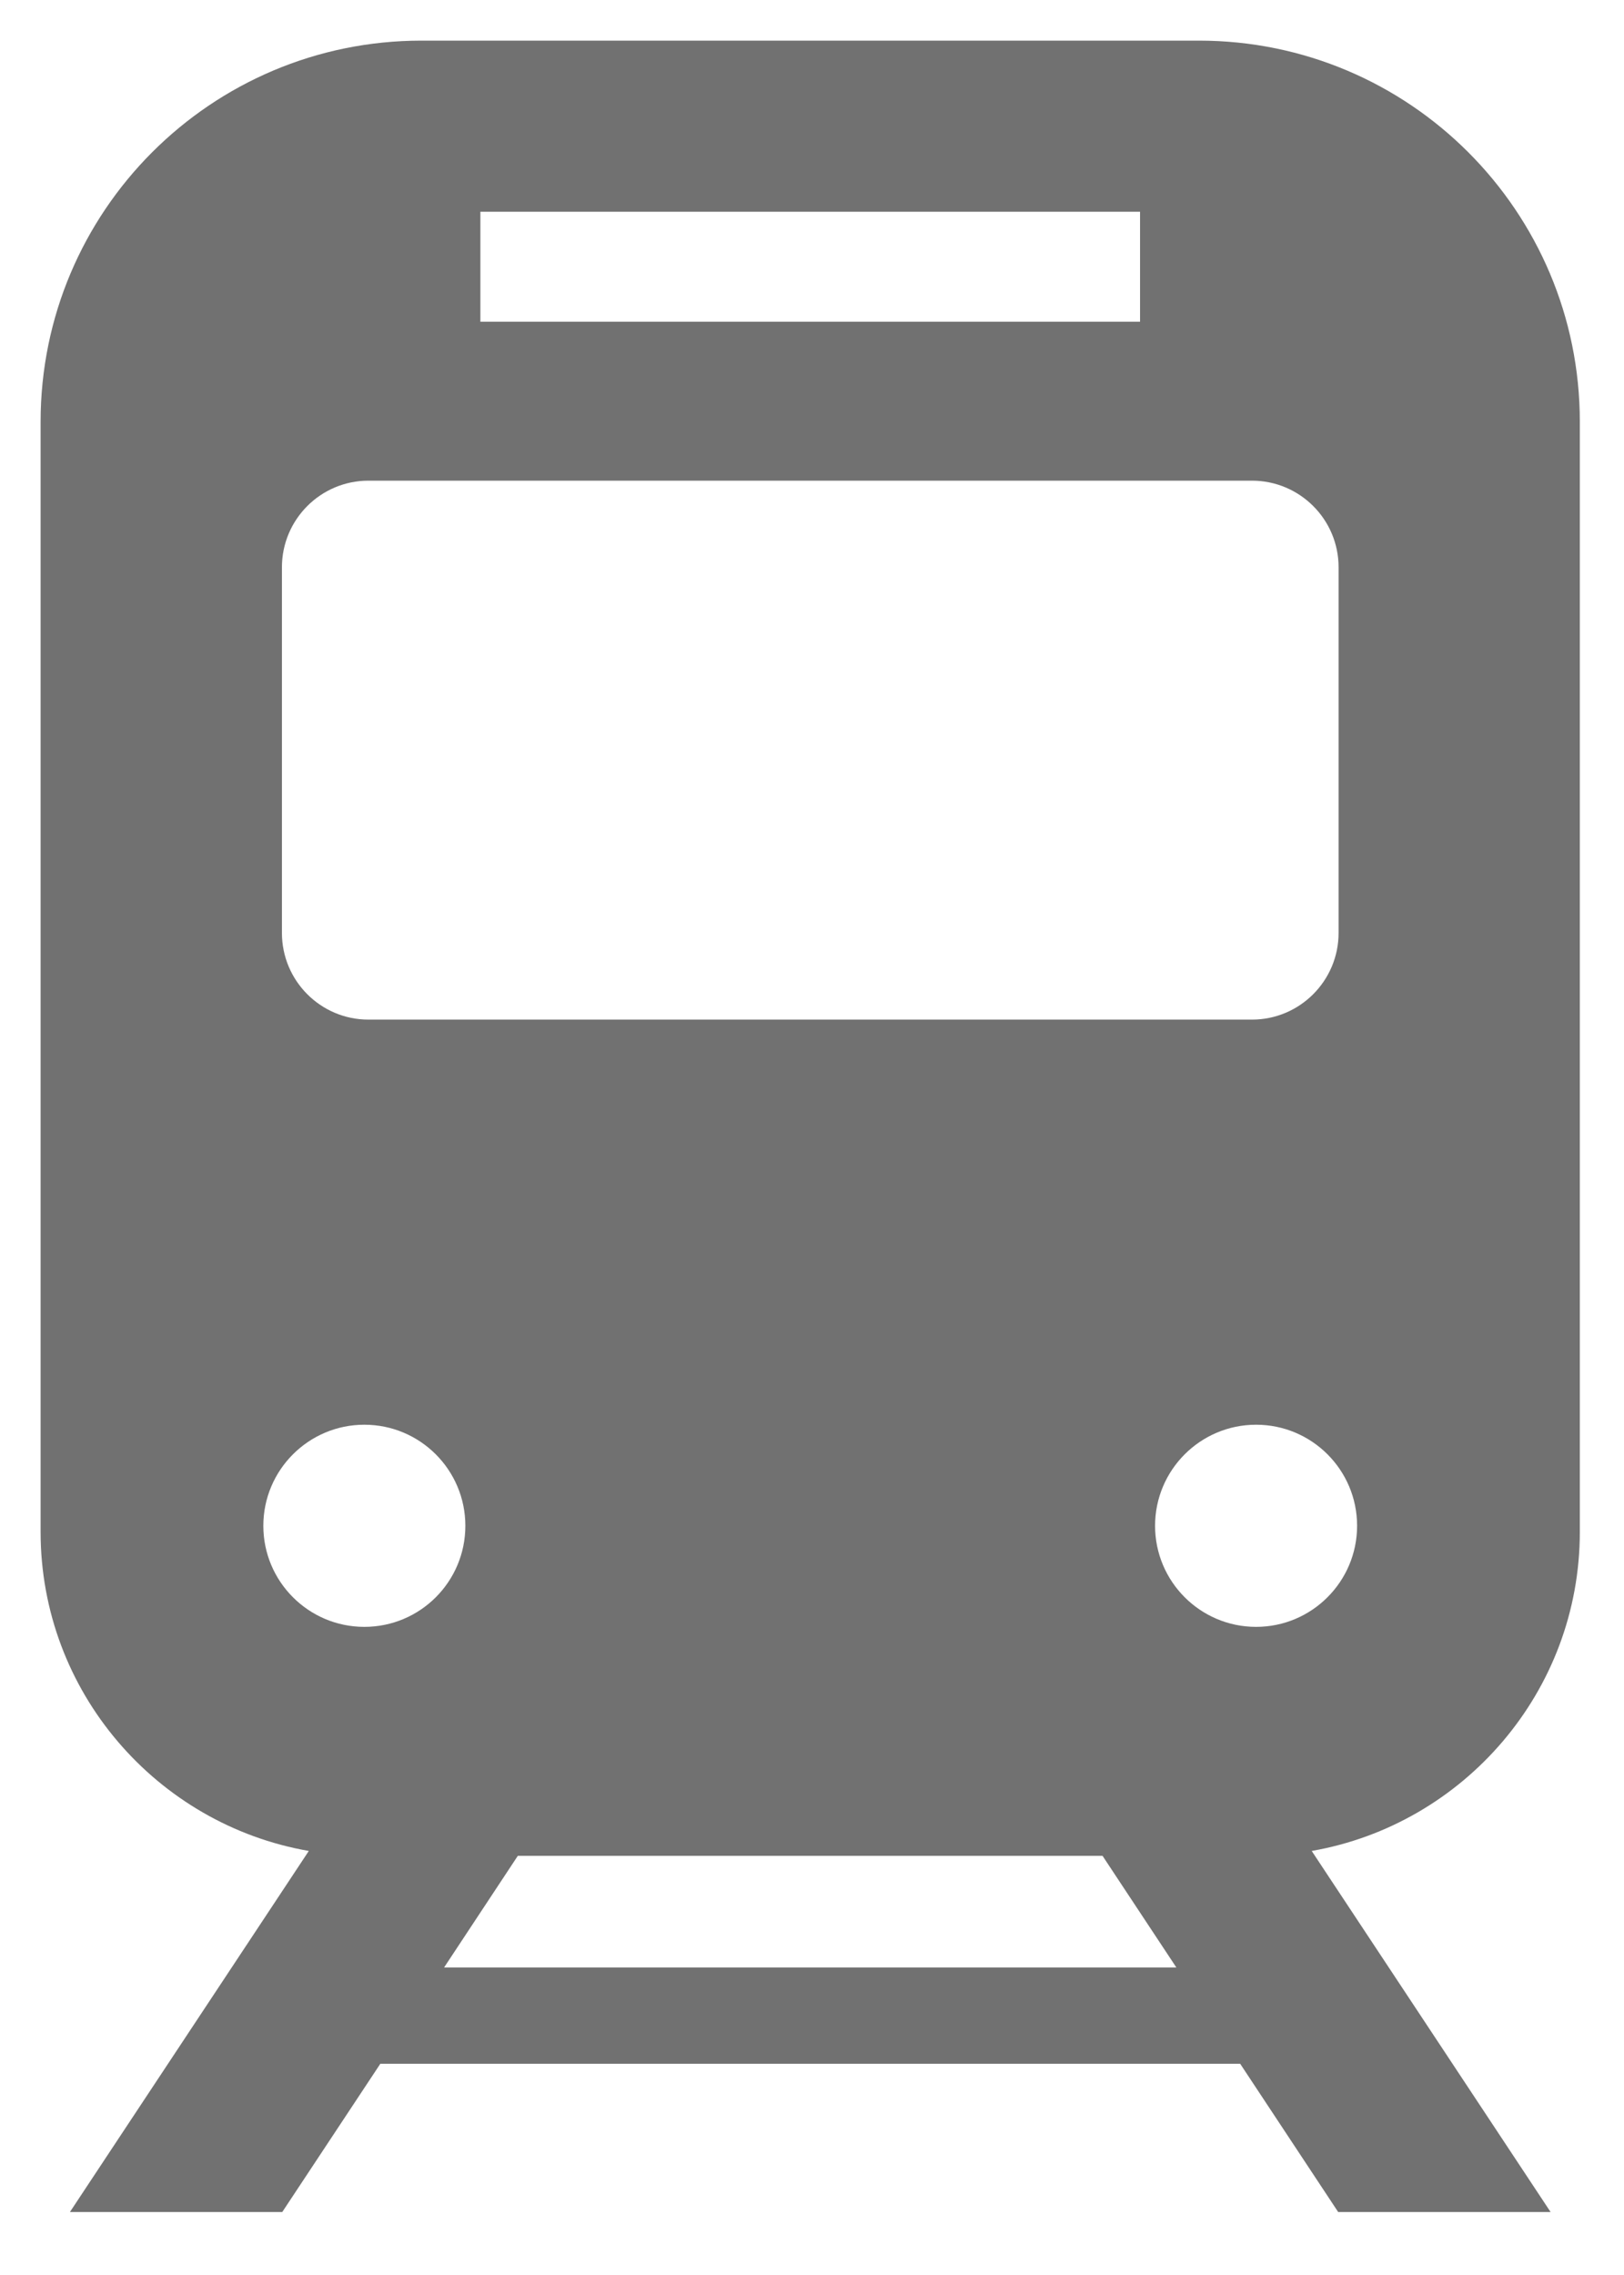 <svg width="20" height="28" viewBox="0 0 20 28" fill="none" xmlns="http://www.w3.org/2000/svg">
<g clip-path="url(#clip0_15011_978)">
<path d="M19.456 18.854V5.191C19.456 2.6 17.356 0.5 14.765 0.5H5.191C2.6 0.5 0.5 2.6 0.5 5.191V18.854C0.5 20.819 1.929 22.455 3.803 22.781L0.861 27.225H3.476L4.684 25.4H15.273L16.48 27.225H19.096L16.154 22.781C18.027 22.454 19.456 20.819 19.456 18.854ZM5.916 2.606H14.04V3.96H5.916V2.606ZM3.472 6.982C3.472 6.394 3.949 5.916 4.537 5.916H15.419C16.007 5.916 16.485 6.393 16.485 6.982V11.482C16.485 12.071 16.007 12.549 15.419 12.549H4.537C3.949 12.549 3.472 12.071 3.472 11.482V6.982ZM4.487 20.023C3.8 20.023 3.243 19.465 3.243 18.779C3.243 18.093 3.8 17.535 4.487 17.535C5.174 17.535 5.731 18.092 5.731 18.779C5.731 19.467 5.174 20.023 4.487 20.023ZM5.469 24.215L6.377 22.841H13.578L14.487 24.215H5.469ZM15.469 20.023C14.782 20.023 14.225 19.465 14.225 18.779C14.225 18.093 14.782 17.535 15.469 17.535C16.156 17.535 16.713 18.092 16.713 18.779C16.713 19.465 16.156 20.023 15.469 20.023Z" fill="#717171"/>
</g>
<defs>
<clipPath id="clip0_15011_978">
<rect width="18.956" height="26.725" fill="white" transform="translate(0.5 0.5)"/>
</clipPath>
</defs>
</svg>
